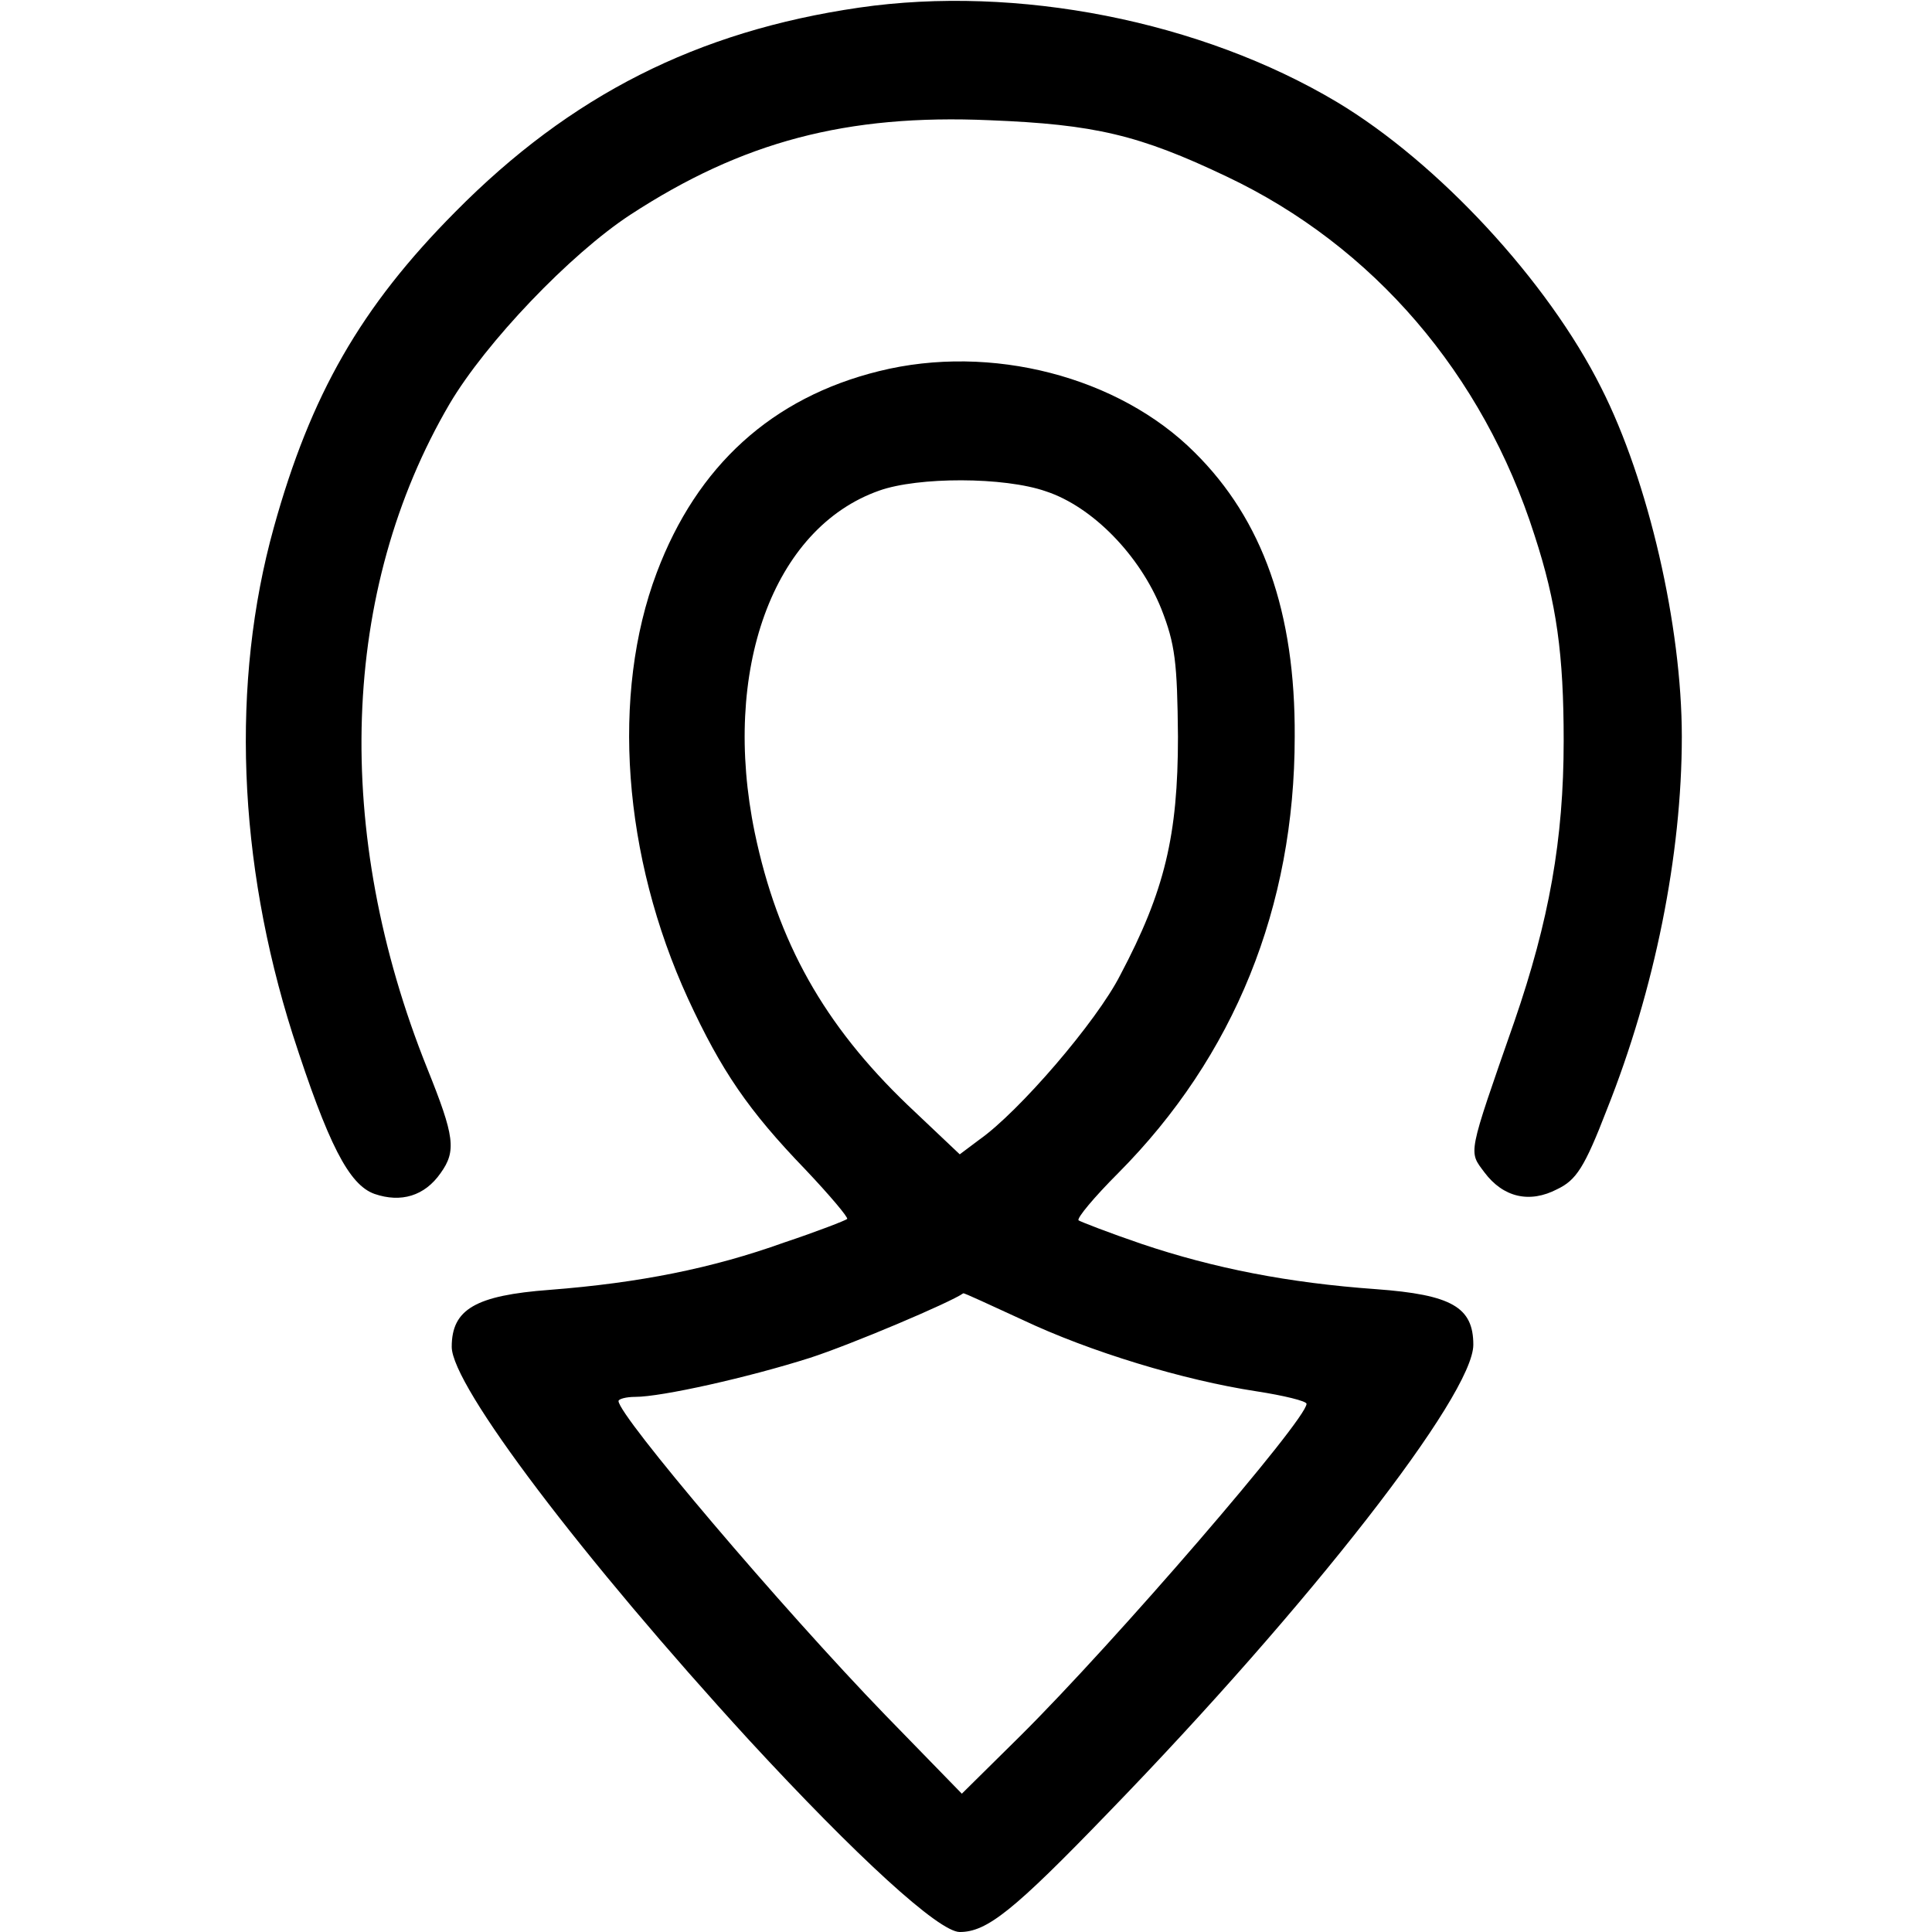 <?xml version="1.0" standalone="no"?>
<!DOCTYPE svg PUBLIC "-//W3C//DTD SVG 20010904//EN"
 "http://www.w3.org/TR/2001/REC-SVG-20010904/DTD/svg10.dtd">
<svg version="1.0" xmlns="http://www.w3.org/2000/svg"
 width="278pt" height="278pt" viewBox="0 0 278 278"
 preserveAspectRatio="xMidYMid meet">
<g transform="translate(0,278) scale(0.1,-0.1)"
fill="#000000" stroke="none">
<path d="M1236 2769 c-233 -34 -415 -126 -581 -294 -136 -137 -208 -263 -261
-454 -62 -223 -52 -480 27 -729 51 -158 81 -217 118 -230 38 -13 72 -3 95 30
23 32 20 53 -19 150 -137 341 -125 689 32 957 52 88 173 215 260 272 161 105
311 145 517 136 151 -6 215 -21 341 -81 211 -100 369 -284 443 -516 32 -98 42
-172 42 -296 0 -142 -21 -259 -71 -404 -68 -195 -66 -186 -43 -217 27 -36 65
-45 105 -24 27 13 39 31 71 114 69 173 108 367 108 537 0 159 -48 368 -116
502 -77 154 -235 324 -380 411 -196 117 -461 169 -688 136z"/>
<path d="M1265 2246 c-154 -38 -262 -136 -320 -290 -66 -175 -49 -408 45 -613
48 -104 87 -161 169 -246 35 -37 62 -69 60 -71 -2 -2 -43 -18 -91 -34 -103
-37 -208 -58 -337 -68 -107 -8 -141 -28 -141 -82 0 -56 188 -304 428 -566 155
-168 273 -276 303 -276 39 0 77 30 214 172 290 299 525 601 525 673 0 54 -31
72 -140 80 -126 9 -233 30 -337 65 -47 16 -88 32 -91 34 -3 3 23 34 57 68 167
168 254 383 254 628 1 179 -46 312 -144 409 -109 109 -293 157 -454 117z m240
-173 c67 -22 135 -92 166 -169 20 -51 23 -77 24 -184 0 -142 -19 -222 -83
-343 -34 -67 -146 -197 -203 -237 l-28 -21 -75 71 c-120 115 -187 234 -220
392 -48 233 26 438 179 492 56 20 180 20 240 -1z m-34 -1192 c97 -46 232 -87
337 -103 39 -6 72 -14 72 -18 0 -23 -276 -343 -412 -478 l-84 -83 -110 113
c-150 155 -384 431 -384 452 0 3 11 6 24 6 38 0 163 28 251 56 59 19 203 80
221 93 1 1 39 -17 85 -38z"/>
</g>
</svg>
